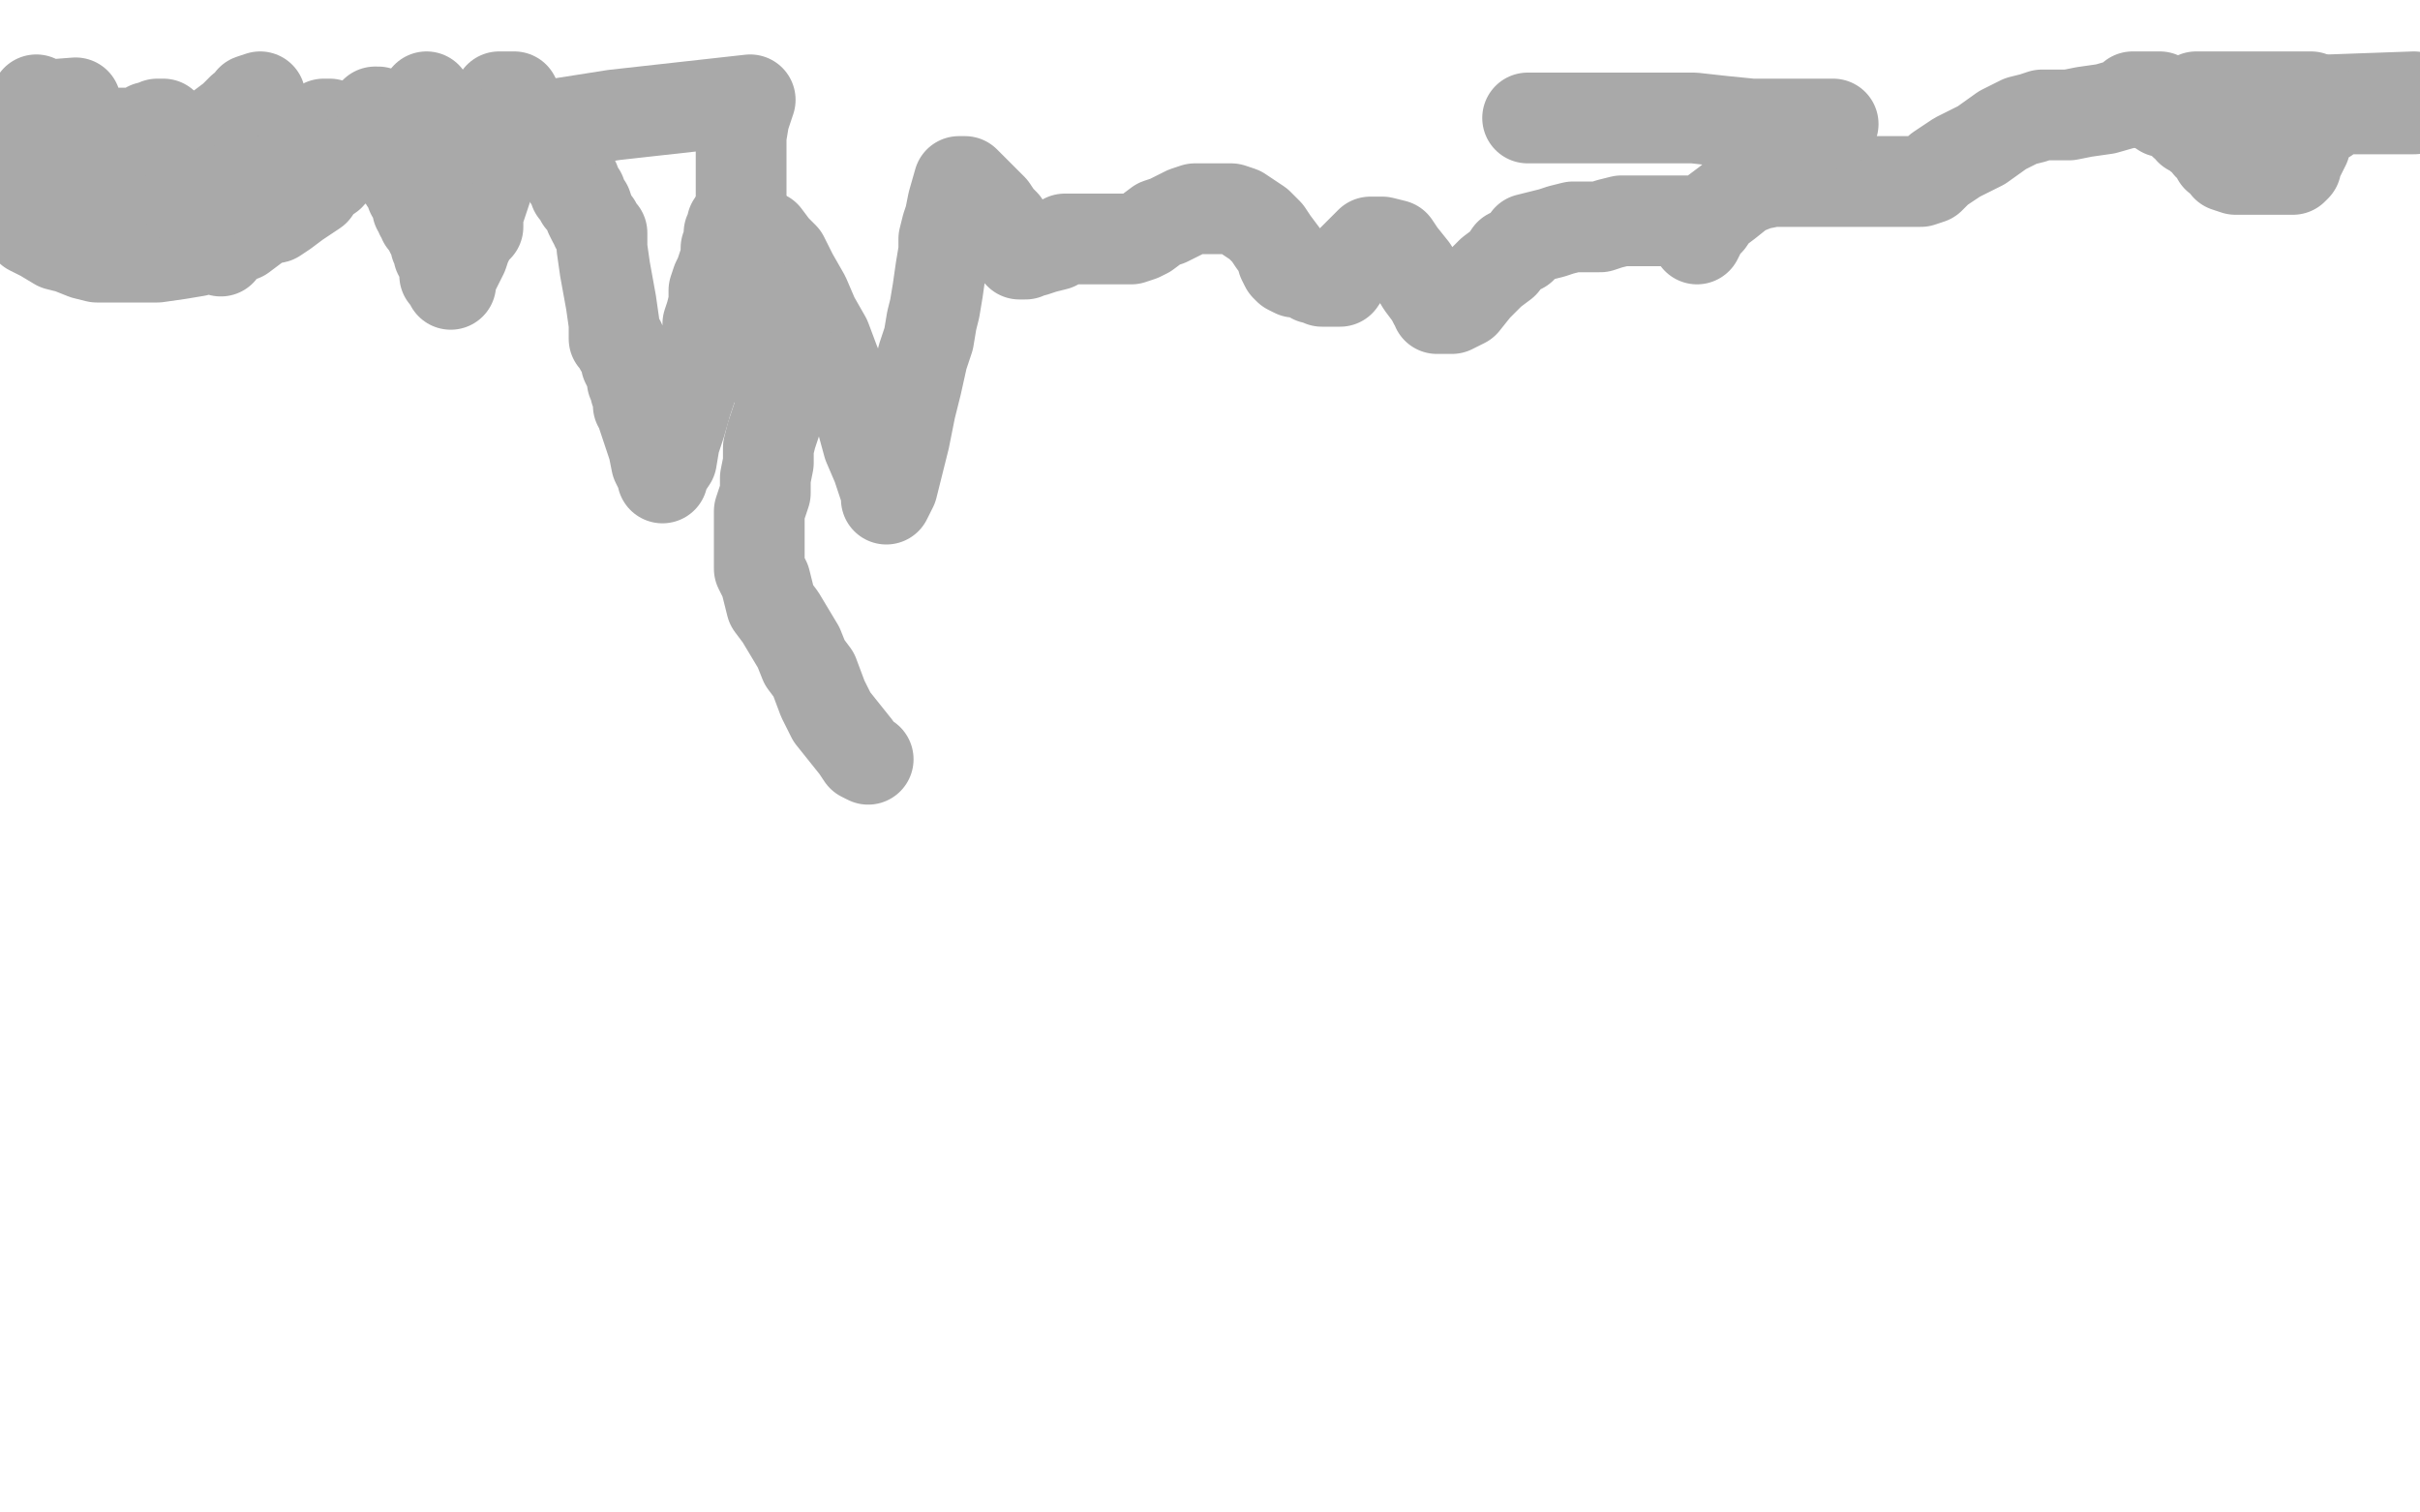 <?xml version="1.0" standalone="no"?>
<!DOCTYPE svg PUBLIC "-//W3C//DTD SVG 1.1//EN"
"http://www.w3.org/Graphics/SVG/1.1/DTD/svg11.dtd">

<svg width="800" height="500" version="1.1" xmlns="http://www.w3.org/2000/svg" xmlns:xlink="http://www.w3.org/1999/xlink" style="stroke-antialiasing: false"><desc>This SVG has been created on https://colorillo.com/</desc><rect x='0' y='0' width='800' height='500' style='fill: rgb(255,255,255); stroke-width:0' /><polyline points="67,49 67,48 67,48 69,46 69,46 71,44 71,44 73,42 73,42 77,39 77,39 80,36 80,36 83,35 83,35 83,33 83,33 86,32 86,32" style="fill: none; stroke: #a9a9a9; stroke-width: 30; stroke-linejoin: round; stroke-linecap: round; stroke-antialiasing: false; stroke-antialias: 0; opacity: 1.0"/>
<polyline points="125,37 124,37 124,37 124,38 124,38 124,39 124,39 123,39 123,39 122,40 122,40 122,41 122,41 121,42 119,44 117,46 114,51 111,55 109,58 106,60 104,63 101,65 98,67 94,70 91,72 86,73 84,75 80,78 76,79 70,81 65,83 59,84 52,85 45,85 38,85 32,85 28,84 23,82 19,81 14,78 10,76 12,33 14,38 17,44 19,48 23,53 27,58 30,62 34,66 39,68 45,73 54,76 61,78 67,80 70,82 72,82 73,82 73,83 73,81 74,81 74,80 75,78 75,76 75,75 76,72 77,70 78,68 79,66 80,62 82,59 83,57 85,55 87,53 88,52 89,50 91,50 92,49 94,48 96,47 98,46 99,46 100,45 103,44 105,43 107,42 109,41 107,41 103,44 94,48 83,53 68,60 55,65 45,69 38,71 36,72 34,72 34,71 34,70 34,68 34,67 34,65 34,62 35,58 37,54 40,51 42,48 46,45 49,42 51,42 52,41 53,41 54,41 53,42 51,42 49,43 45,44 42,44 38,44 34,44 31,43 28,43 26,41 26,40 25,38 25,34 12,35 14,38 14,41 16,41 17,41 18,41 18,40 18,35" style="fill: none; stroke: #a9a9a9; stroke-width: 30; stroke-linejoin: round; stroke-linecap: round; stroke-antialiasing: false; stroke-antialias: 0; opacity: 1.0"/>
<polyline points="129,49 129,50 129,50 129,51 129,51 129,52 129,52 129,53 129,53 130,54 130,54 131,54 131,55 132,55 132,56 133,57 134,58 134,59 134,60 135,61 136,62 136,64 137,65 138,67 138,69 139,70 139,71 140,72 140,73 141,74 142,75 142,76 143,78 144,79 144,80 144,81 145,83 145,84 147,87 147,91 148,92 149,93 149,94 149,93 149,92 150,90 151,88 152,86 153,84 154,81 155,79 156,77 158,75 158,72 158,71 159,68 160,65 161,62 161,61 161,60 162,58 163,56 164,55 164,53 164,52 164,50 165,48 166,47 166,46 167,43 167,41 168,40 169,38 169,34 170,32 165,32 165,33 165,34 164,35 164,36 164,37 163,37 163,38 163,39" style="fill: none; stroke: #a9a9a9; stroke-width: 30; stroke-linejoin: round; stroke-linecap: round; stroke-antialiasing: false; stroke-antialias: 0; opacity: 1.0"/>
<polyline points="143,46 143,45 143,45 142,45 142,45 142,44 142,44 142,43 142,43 142,42 142,42 141,41 141,41 141,40 141,40 141,39 141,39 141,36 141,35 141,34 141,32" style="fill: none; stroke: #a9a9a9; stroke-width: 30; stroke-linejoin: round; stroke-linecap: round; stroke-antialiasing: false; stroke-antialias: 0; opacity: 1.0"/>
<polyline points="185,45 185,46 185,46 185,47 185,47 185,48 185,48 185,49 185,49 185,51 185,51 185,52 185,52 185,53 185,53 186,55 186,55 187,56 188,58 188,59 190,60 190,63 192,64 192,65 192,66 194,68 195,71 196,73 197,74 197,75 198,76 198,77 199,77 199,78 199,79 199,80 199,82 200,89 202,100 203,107 203,111 203,112 204,112 205,113 205,115 206,116 207,118 207,120 208,122 209,124 209,126 210,128 210,129 211,132 211,134 212,135 212,136 213,139 214,142 215,145 216,148 217,153 218,155 219,157 219,158 219,157 220,155 222,152 223,146 225,140 227,133 229,127 231,122 231,118 232,115 234,111 234,107 235,104 236,100 236,96 237,93 238,91 239,88 240,85 240,82 241,79 241,78 241,77 242,75 242,74 243,74 244,74 247,74 249,75 251,77 253,78 256,82 259,85 262,91 266,98 269,105 273,112 276,120 279,127 284,136 287,147 290,154 292,160 293,163 293,165 295,161 297,153 299,145 301,135 303,127 305,118 307,112 308,106 309,102 310,96 311,89 312,83 312,79 313,75 314,72 315,67 317,60 319,60 320,61 321,62 324,65 326,67 328,69 330,72 332,74 333,77 334,79 335,80 336,82 337,83 337,84 338,84 339,84 340,83 342,83 345,82 349,81 352,79 355,79 359,79 362,79 365,79 368,79 369,79 370,79 372,79 374,79 377,78 379,77 383,74 386,73 390,71 392,70 395,69 397,69 400,69 404,69 407,69 410,70 413,72 416,74 419,77 421,80 424,84 424,86 425,88 426,89 428,90 430,90 431,90 433,91 434,92 436,92 437,92 437,93 438,93 439,93 440,93 441,93 443,93 445,90 446,88 447,86 449,84 450,83 451,82 452,81 453,80 454,80 456,80 457,80 461,81 463,84 467,89 470,94 473,98 474,100 475,101 475,102 477,102 480,102 484,100 488,95 493,90 497,87 499,84 503,82 505,79 509,78 513,77 516,76 520,75 522,75 523,75 524,75 526,75 529,75 532,74 536,73 543,73 550,73 554,73 557,73 558,73 559,74 560,75 561,77 561,79 562,77 563,75 565,73 567,70 571,67 576,63 581,61 586,60 592,60 595,60 599,60 601,60 604,60 608,60 614,60 618,60 623,60 627,60 631,60 633,60 635,60 638,59 641,56 647,52 655,48 662,43 668,40 672,39 675,38 677,38 679,38 680,38 681,38 684,38 689,37 696,36 703,34 708,33 711,32 714,32 712,32 711,32 709,32 707,32 705,32 705,33 707,34 707,34 709,34 709,34 711,34 711,34 712,35 712,35 715,37 715,37 716,37 716,37 718,38 718,38 720,39 720,39 722,40 722,41 723,41 724,43 725,43 727,44 727,45 728,45 729,45 729,46 730,47 730,48 731,48 731,49 732,49 732,50 733,51 733,52 735,53 736,55 739,56 742,56 745,56 748,56 751,56 753,56 755,56 757,56 758,56 759,55 759,53 760,52 761,50 762,48 762,47 762,45 763,43 764,42 764,41 765,40 766,38 768,37 769,36 770,36 771,36 772,36 773,36 774,36 775,36 776,36 777,36 779,36 781,36 783,36 785,36 787,36 788,36 791,36 792,36 793,36 794,36 795,36 796,36 797,36 798,36 798,35 798,33 798,32 770,33 770,35 769,37 769,38 769,39 768,39 768,37 768,37 768,35 768,35 769,34 769,34 757,33 757,34 757,35 757,36 757,37" style="fill: none; stroke: #a9a9a9; stroke-width: 30; stroke-linejoin: round; stroke-linecap: round; stroke-antialiasing: false; stroke-antialias: 0; opacity: 1.0"/>
<polyline points="757,39 756,39 755,39 753,39 752,39 750,39 749,39 748,39 747,39 746,38 745,38 743,38 742,38 741,37 740,37 738,37 737,37 736,36 735,36 734,36 733,35 731,34 730,34 729,34 728,33 727,32 726,32 764,32 762,33 761,34 760,35 759,36 758,37 757,38" style="fill: none; stroke: #a9a9a9; stroke-width: 30; stroke-linejoin: round; stroke-linecap: round; stroke-antialiasing: false; stroke-antialias: 0; opacity: 1.0"/>
<polyline points="606,41 605,41 605,41 603,41 603,41 600,41 600,41 596,41 596,41 587,41 587,41 579,41 579,41 569,40 569,40 560,39 560,39 550,39 539,39 530,39 523,39 516,39 513,39 510,39 508,39 506,39 505,39" style="fill: none; stroke: #a9a9a9; stroke-width: 30; stroke-linejoin: round; stroke-linecap: round; stroke-antialiasing: false; stroke-antialias: 0; opacity: 1.0"/>
<polyline points="287,251 285,250 285,250 283,247 283,247 279,242 279,242 275,237 275,237 272,231 272,231 269,223 269,223 266,219 266,219 264,214 264,214 261,209 261,209 258,204 255,200 254,196 253,192 252,190 251,188 251,186 251,185 251,183 251,181 251,180 251,177 251,174 251,172 251,169 252,166 253,163 253,158 254,153 254,148 255,144 257,138 259,131 262,126 264,125 264,124 266,123 266,122 265,122 264,122 263,122 262,122 260,122 258,122 256,122 253,122 249,119 247,115 244,109 244,99 244,89 245,78 245,70 245,60 245,52 245,45 246,39 248,33 203,38 133,49 61,66" style="fill: none; stroke: #a9a9a9; stroke-width: 30; stroke-linejoin: round; stroke-linecap: round; stroke-antialiasing: false; stroke-antialias: 0; opacity: 1.0"/>
</svg>
